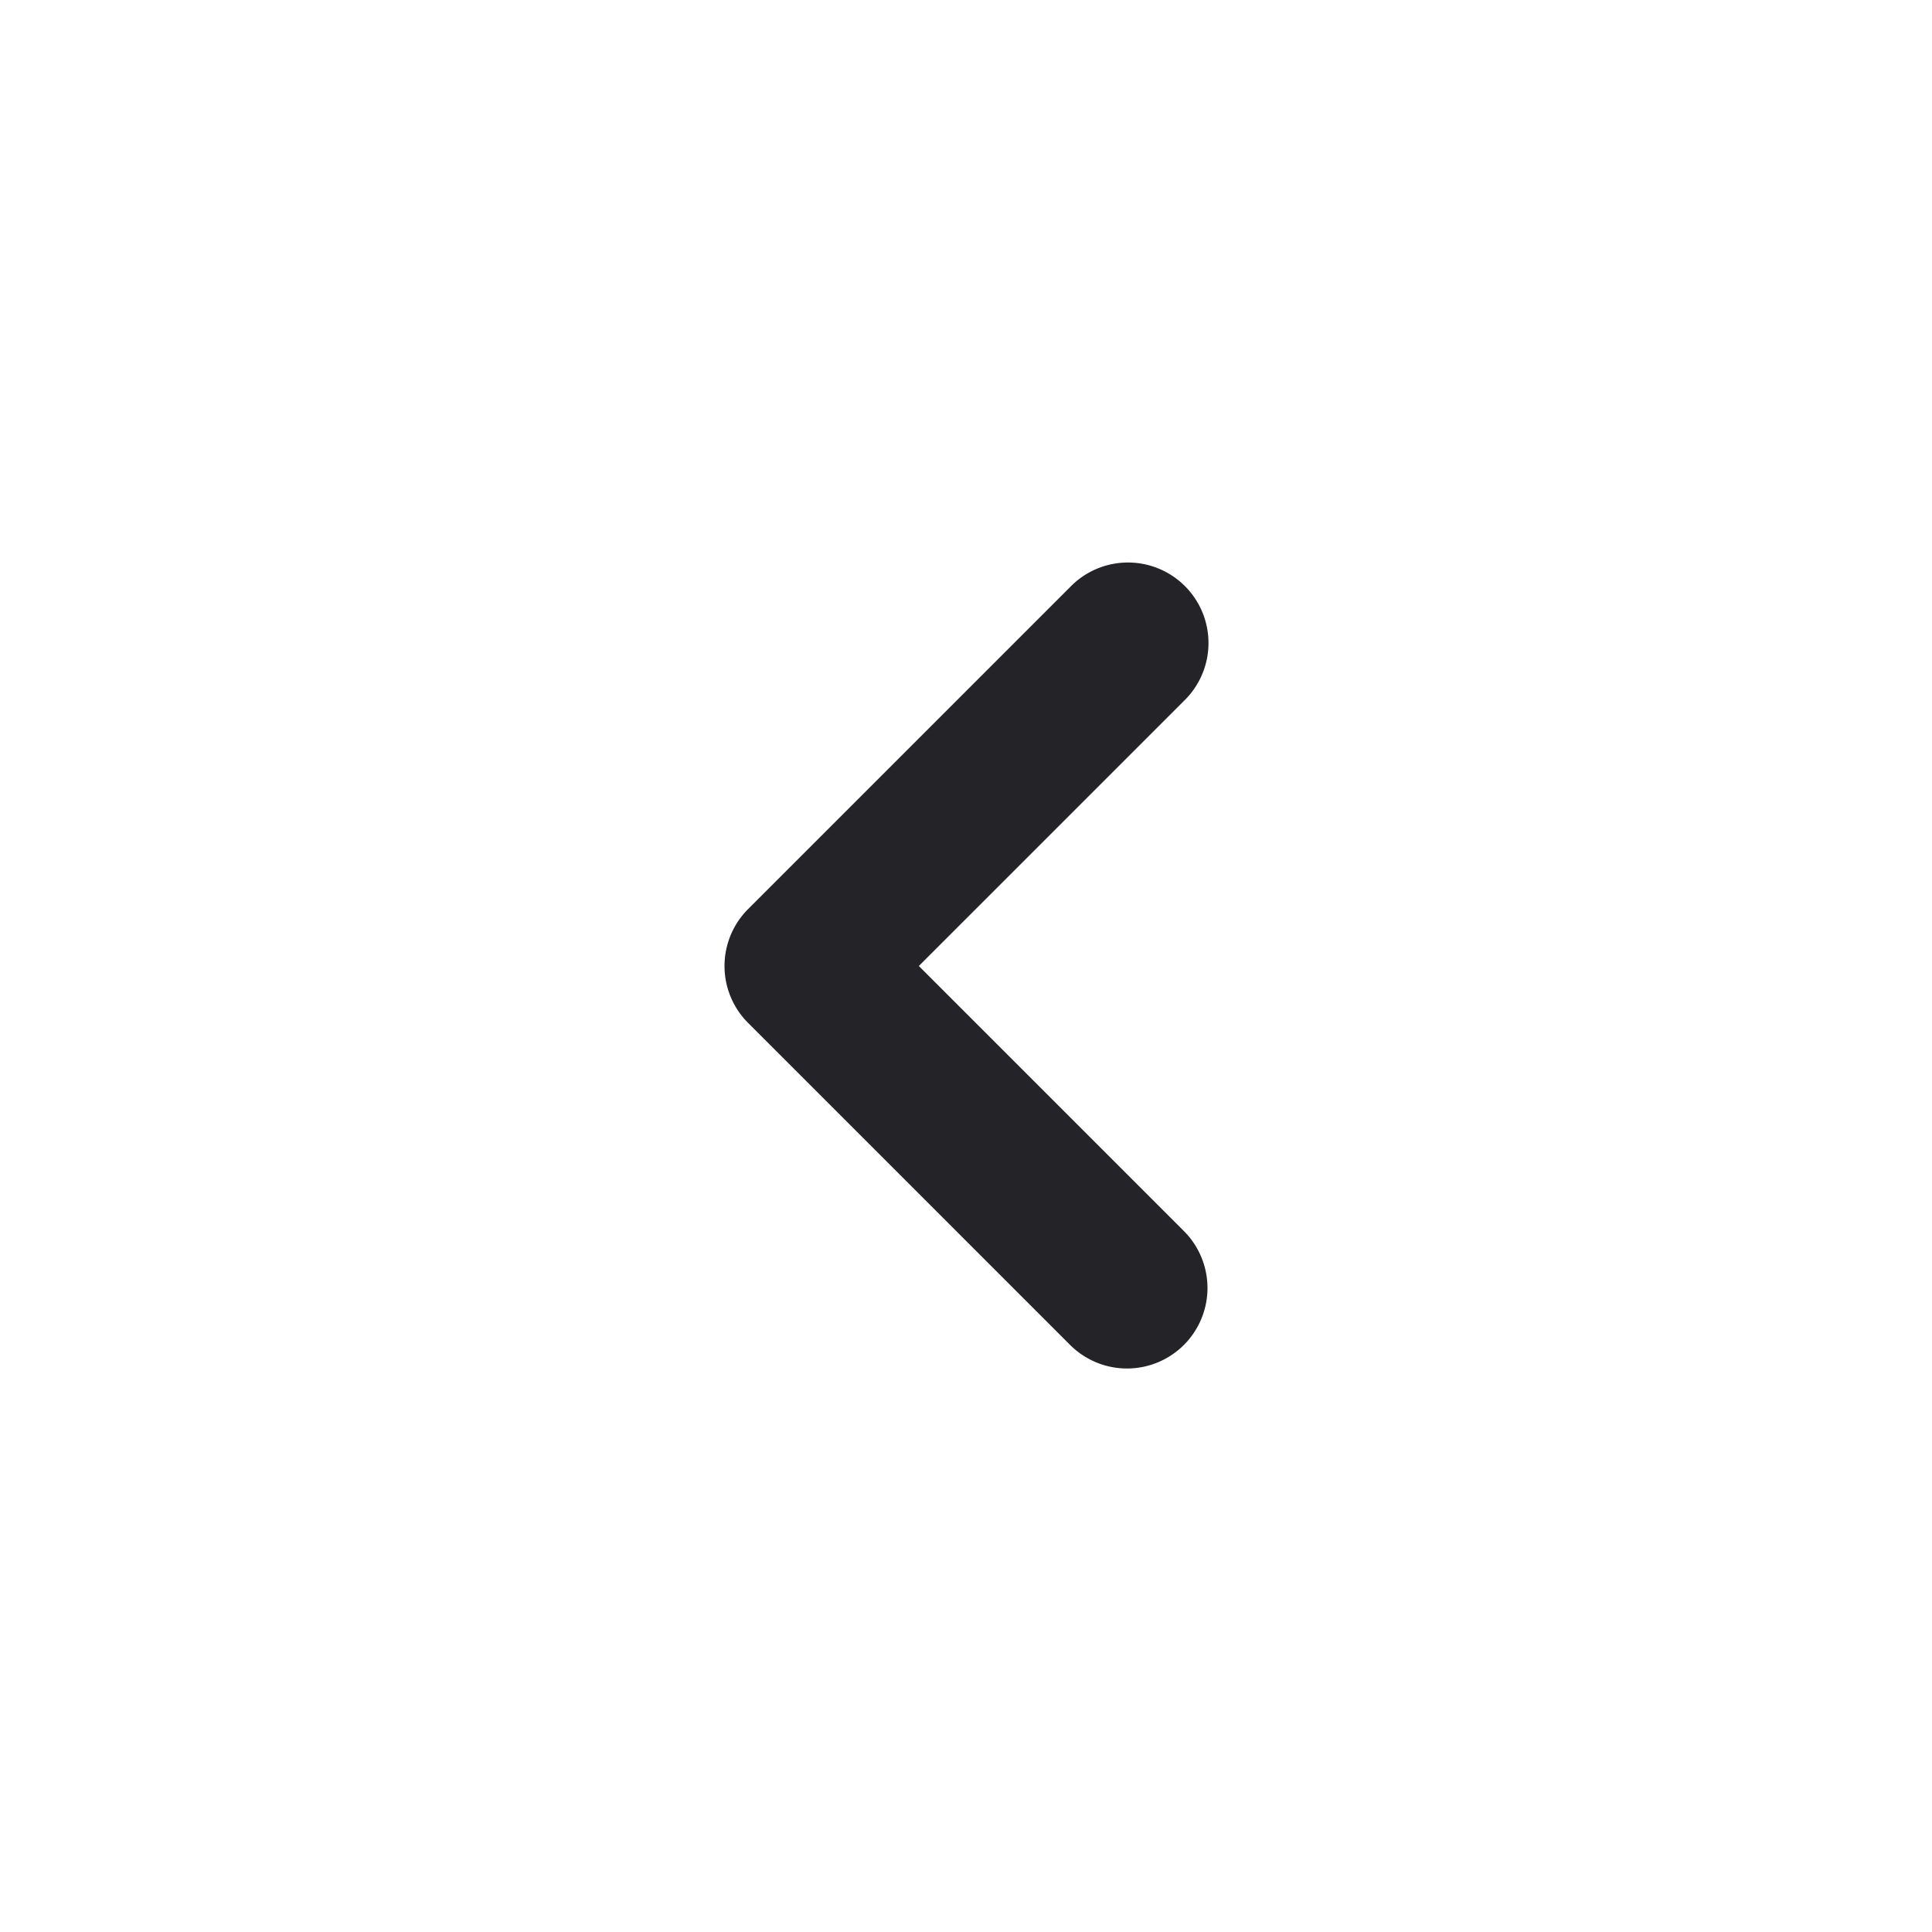 <?xml version="1.0" encoding="UTF-8"?> <svg xmlns="http://www.w3.org/2000/svg" viewBox="0 0 24 24"> <title>Artboard-66</title> <g id="Left"> <path d="M14,17a1,1,0,0,1-.707-.293l-4-4a1,1,0,0,1,0-1.414l4-4a1,1,0,1,1,1.414,1.414L11.414,12l3.293,3.293A1,1,0,0,1,14,17Z" style="fill: rgb(35, 35, 40);"></path> </g> </svg> 